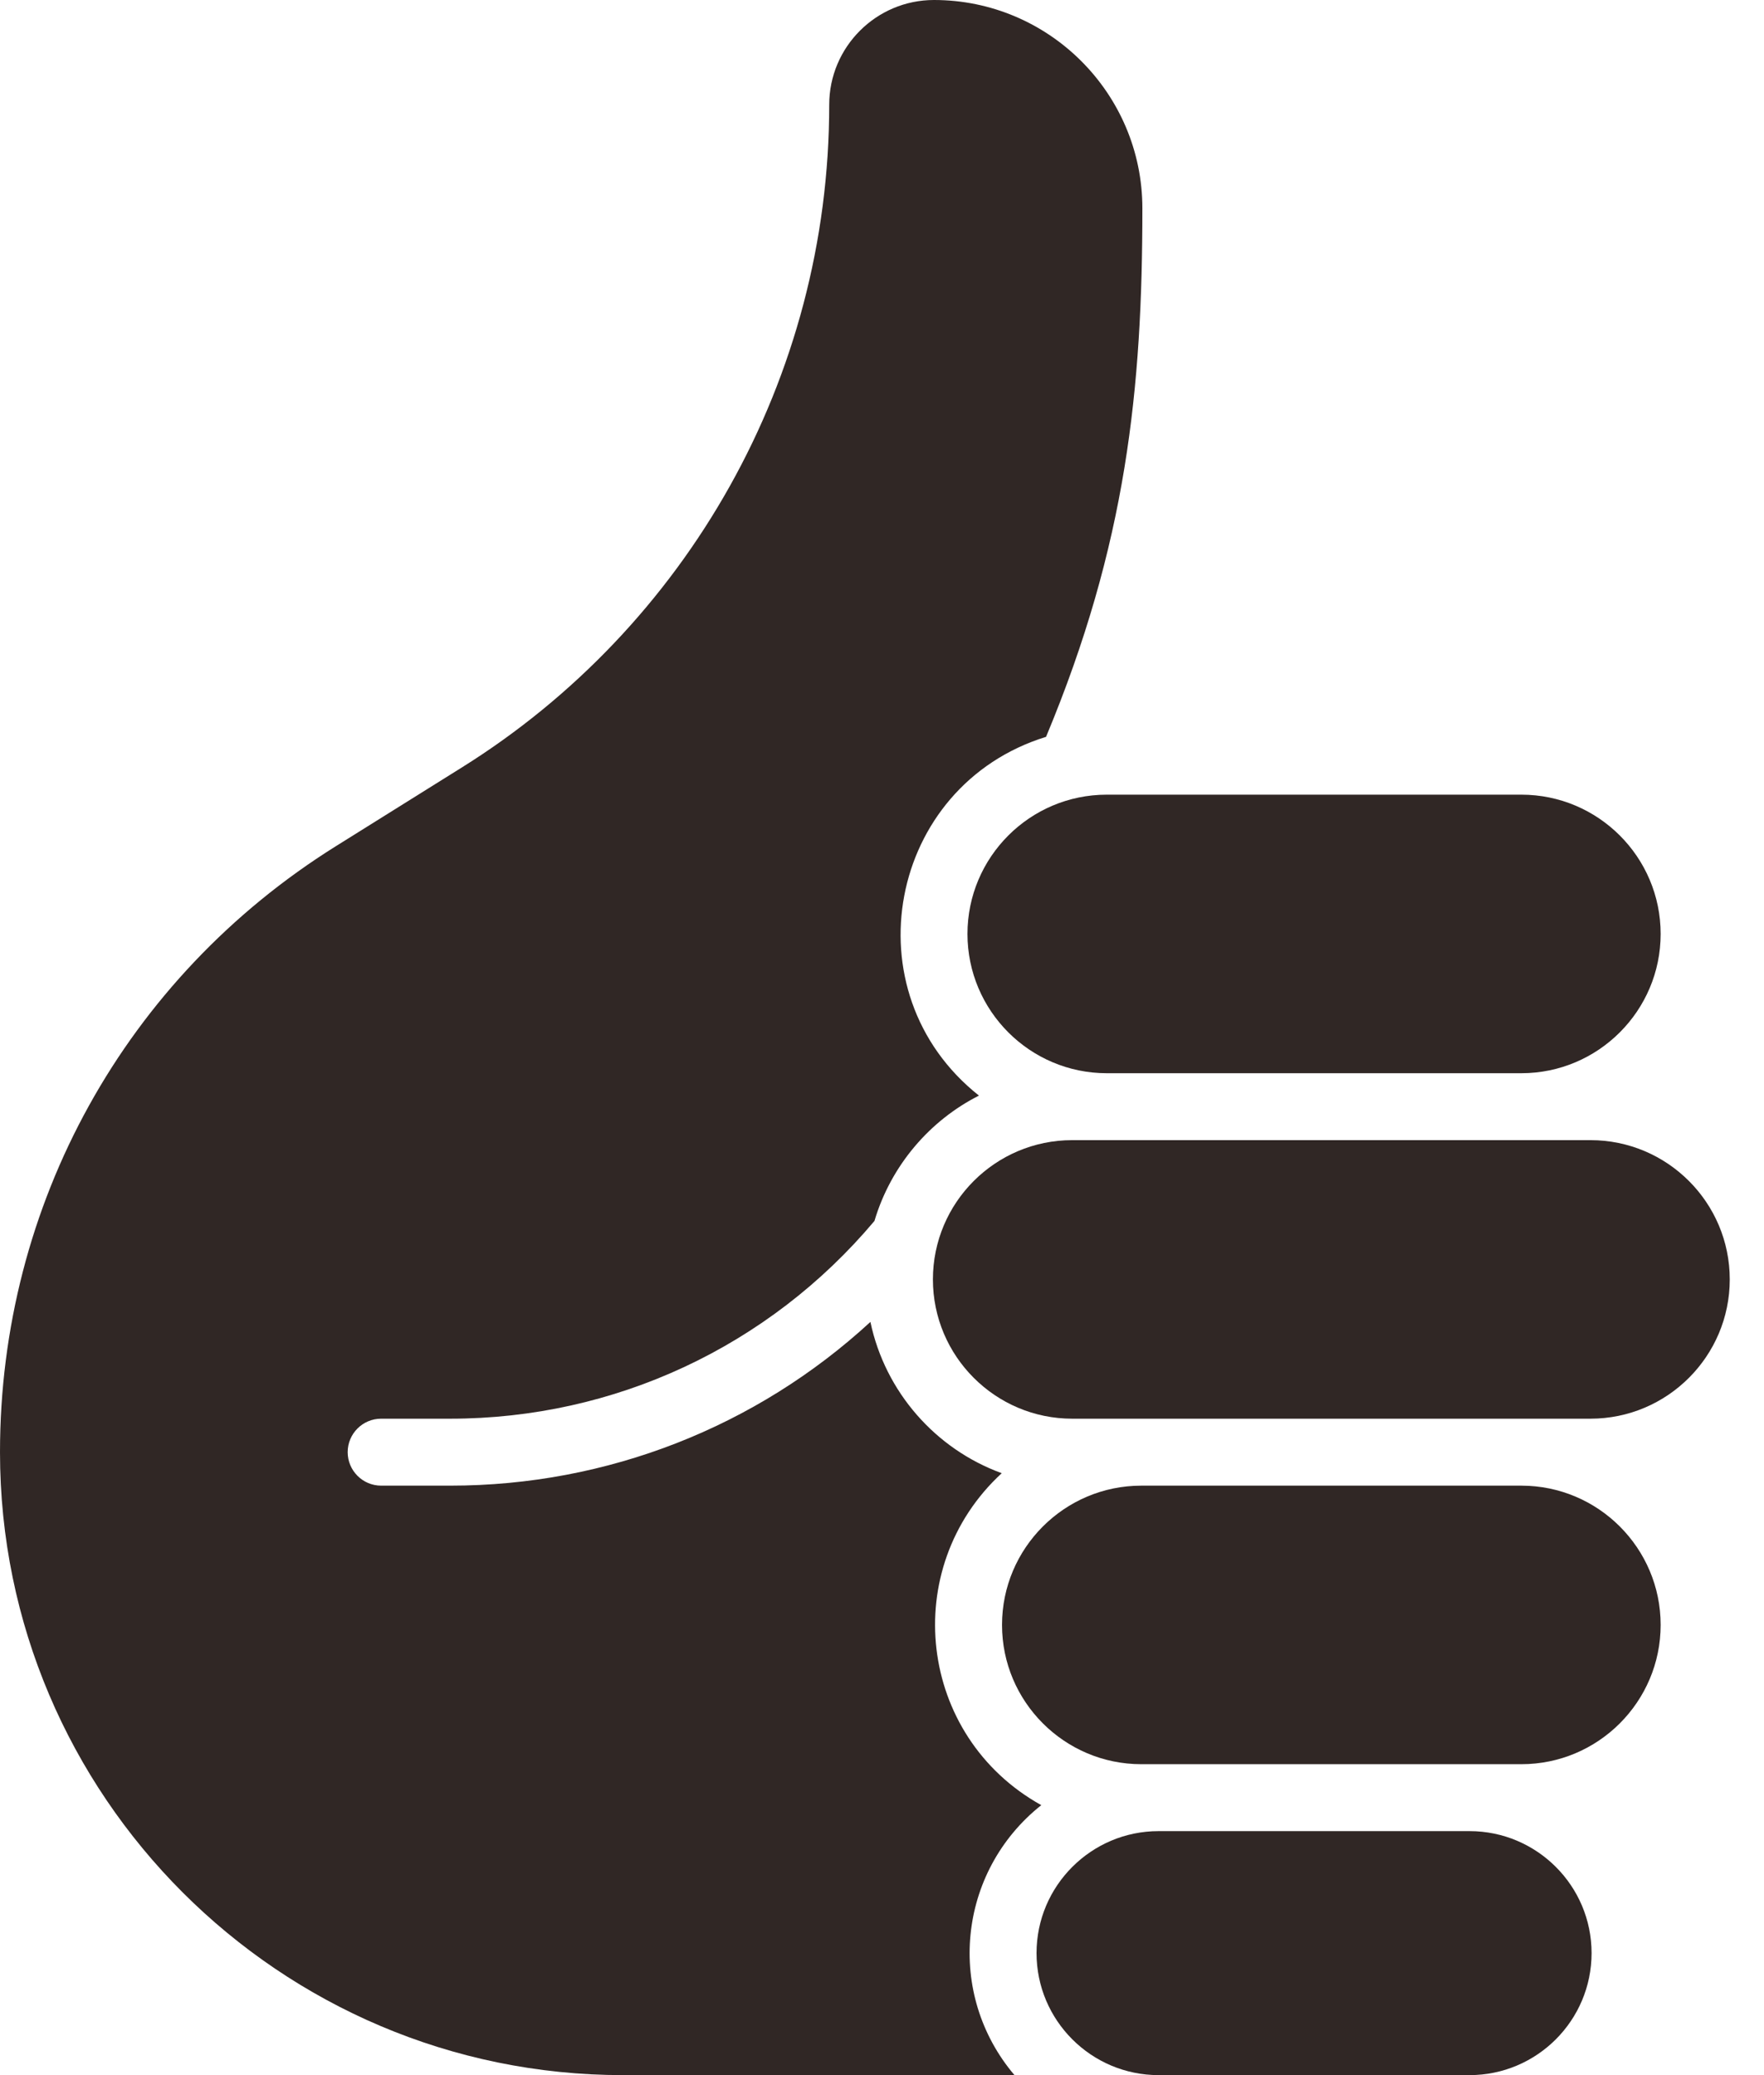 <svg width="51" height="60" viewBox="0 0 51 60" fill="none" xmlns="http://www.w3.org/2000/svg">
<path d="M46.015 56.472C46.015 58.418 44.433 60 42.487 60H33.496C31.551 60 29.968 58.418 29.968 56.472C29.968 54.527 31.551 52.945 33.496 52.945H42.487C44.433 52.945 46.015 54.527 46.015 56.472Z" fill="#302725"/>
<path d="M48.012 46.983C48.012 49.203 46.206 51.01 43.985 51.01H32.996C30.777 51.01 28.97 49.203 28.97 46.983C28.97 44.762 30.777 42.956 32.996 42.956H43.985C46.206 42.956 48.012 44.762 48.012 46.983Z" fill="#302725"/>
<path d="M50.01 36.993C50.01 39.213 48.204 41.02 45.983 41.02H30.999C28.778 41.02 26.972 39.213 26.972 36.993C26.972 34.772 28.778 32.966 30.999 32.966H45.983C48.204 32.966 50.01 34.772 50.01 36.993Z" fill="#302725"/>
<path d="M48.012 27.004C48.012 29.223 46.206 31.031 43.985 31.031H31.998C29.777 31.031 27.971 29.223 27.971 27.004C27.971 24.783 29.777 22.977 31.998 22.977H43.985C46.206 22.977 48.012 24.783 48.012 27.004Z" fill="#302725"/>
<path d="M33.028 6.025C33.028 11.239 32.57 15.729 30.243 21.305C25.674 22.715 24.527 28.686 28.303 31.678C26.887 32.394 25.759 33.694 25.282 35.302C22.225 38.938 17.768 41.02 13.017 41.02H11.02C10.486 41.02 10.052 41.453 10.052 41.988C10.052 42.521 10.486 42.956 11.02 42.956H13.017C17.563 42.956 21.871 41.255 25.165 38.222C25.592 40.248 27.049 41.9 28.962 42.596C25.979 45.344 26.532 50.206 30.105 52.194C27.671 54.129 27.341 57.657 29.33 60H18.012C8.081 60 0 51.919 0 41.988C0 34.817 3.63 28.268 9.71 24.467L13.355 22.189C19.849 18.132 23.974 10.946 23.974 3.028C23.974 1.358 25.333 0 27.003 0C30.325 0 33.028 2.702 33.028 6.025Z" fill="#302725"/>
</svg>
